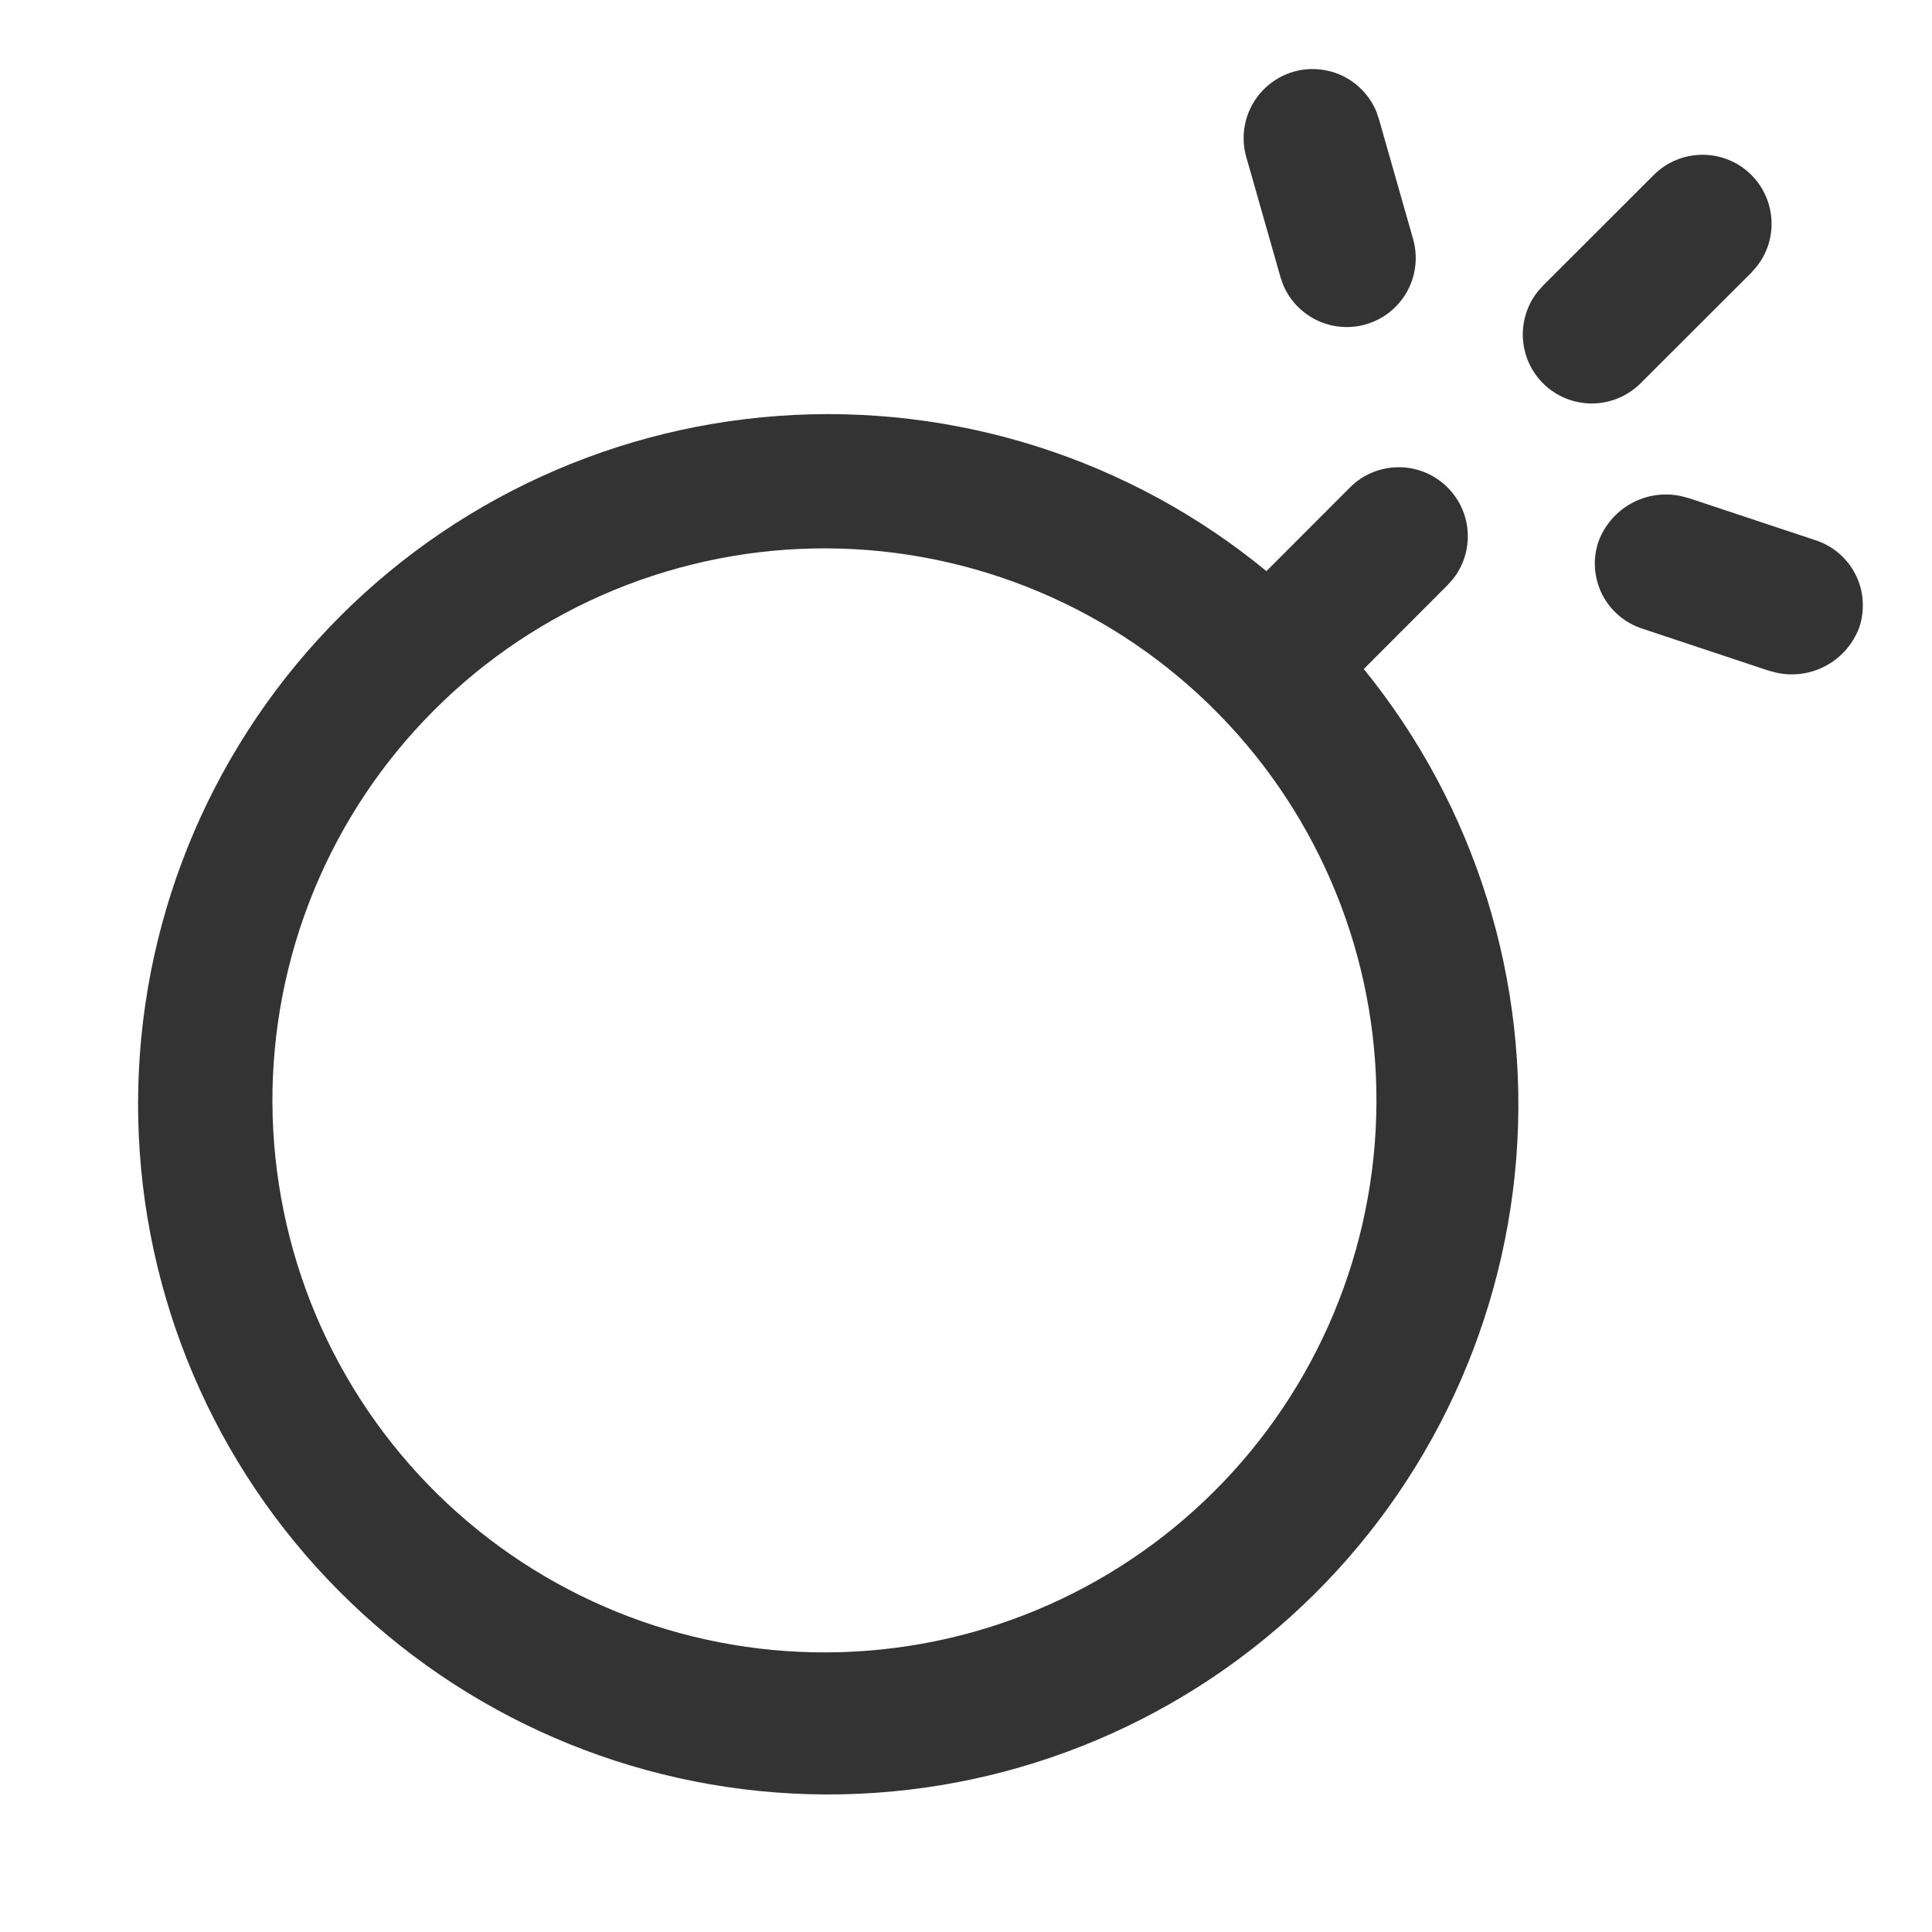 <?xml version="1.0" encoding="UTF-8"?> <svg xmlns="http://www.w3.org/2000/svg" width="18" height="18" viewBox="0 0 18 18" fill="none"><path d="M13.487 4.542C13.72 4.775 13.737 5.142 13.537 5.395L13.487 5.451L12.706 6.233C13.746 7.513 14.255 9.144 14.127 10.789C13.998 12.433 13.243 13.966 12.016 15.069C10.79 16.172 9.186 16.762 7.537 16.716C5.888 16.67 4.32 15.992 3.157 14.822C1.994 13.653 1.325 12.081 1.288 10.431C1.251 8.782 1.849 7.182 2.959 5.962C4.069 4.741 5.606 3.994 7.251 3.875C8.896 3.756 10.525 4.273 11.799 5.321L12.578 4.541C12.698 4.42 12.862 4.353 13.033 4.353C13.203 4.353 13.366 4.421 13.487 4.542ZM11.351 6.649C10.875 6.164 10.308 5.778 9.682 5.514C9.056 5.25 8.384 5.112 7.705 5.109C7.025 5.106 6.352 5.238 5.724 5.496C5.096 5.755 4.525 6.135 4.045 6.616C3.564 7.096 3.184 7.667 2.925 8.295C2.667 8.923 2.535 9.596 2.538 10.275C2.542 10.955 2.679 11.627 2.943 12.253C3.208 12.879 3.593 13.446 4.078 13.922C5.045 14.872 6.349 15.401 7.705 15.395C9.061 15.389 10.359 14.848 11.318 13.889C12.277 12.93 12.818 11.631 12.824 10.275C12.831 8.92 12.301 7.616 11.351 6.649ZM12.823 1.039L12.847 1.109L13.168 2.236C13.21 2.393 13.192 2.56 13.116 2.704C13.04 2.848 12.913 2.958 12.759 3.011C12.606 3.065 12.438 3.058 12.289 2.993C12.14 2.927 12.021 2.808 11.957 2.659L11.932 2.589L11.611 1.462C11.566 1.304 11.584 1.135 11.659 0.99C11.735 0.845 11.863 0.733 12.018 0.679C12.172 0.625 12.342 0.633 12.492 0.699C12.641 0.766 12.76 0.888 12.823 1.039ZM17.321 5.849C17.264 6 17.155 6.125 17.013 6.202C16.871 6.279 16.706 6.302 16.549 6.267L16.474 6.247L15.307 5.859C15.225 5.833 15.15 5.792 15.085 5.737C15.019 5.682 14.966 5.614 14.927 5.538C14.889 5.462 14.866 5.378 14.86 5.293C14.854 5.208 14.866 5.122 14.894 5.042C14.951 4.891 15.06 4.765 15.202 4.688C15.344 4.611 15.508 4.588 15.666 4.623L15.741 4.643L16.908 5.031C16.989 5.056 17.065 5.098 17.13 5.153C17.195 5.208 17.249 5.276 17.287 5.352C17.326 5.428 17.349 5.511 17.354 5.596C17.36 5.682 17.349 5.768 17.321 5.849ZM16.317 1.63C16.55 1.864 16.567 2.231 16.367 2.483L16.317 2.54L15.288 3.568C15.172 3.685 15.016 3.753 14.851 3.759C14.687 3.764 14.526 3.706 14.403 3.597C14.28 3.487 14.204 3.335 14.19 3.171C14.176 3.007 14.225 2.843 14.328 2.715L14.378 2.659L15.408 1.63C15.528 1.509 15.692 1.442 15.863 1.442C16.033 1.442 16.196 1.509 16.317 1.63Z" fill="#333333"></path></svg> 